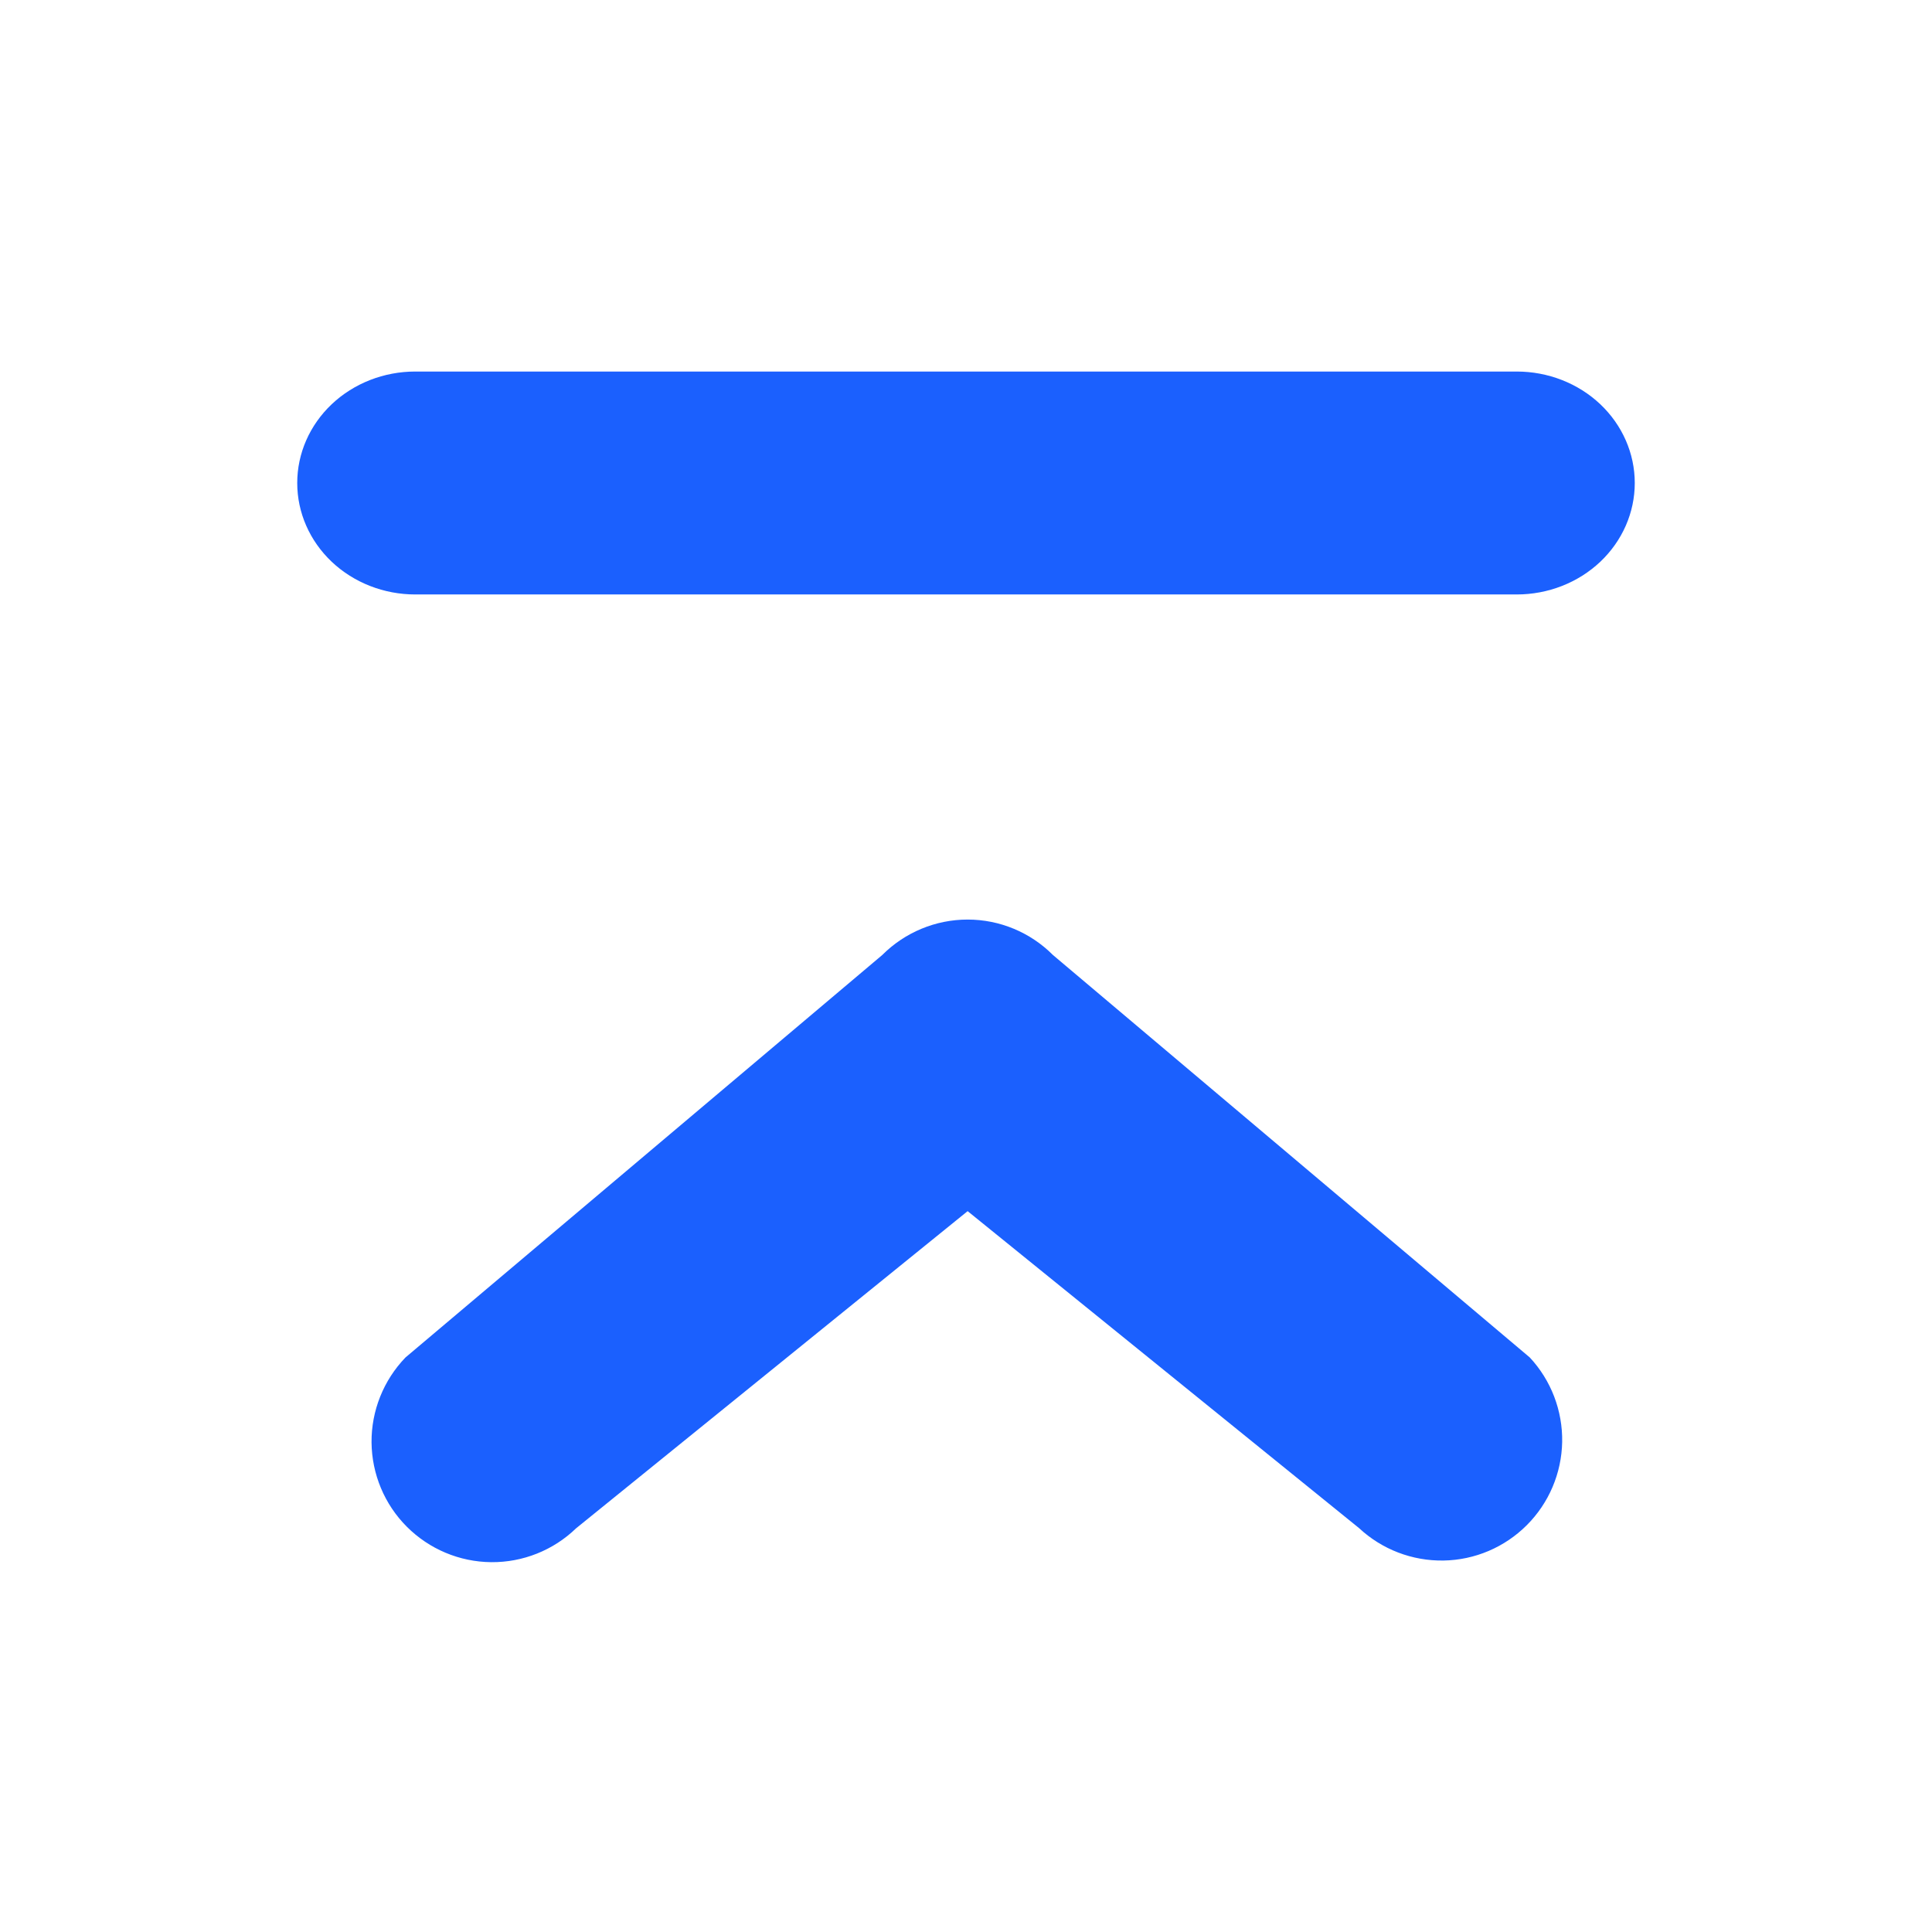 <svg width="26" height="26" viewBox="0 0 26 26" fill="none" xmlns="http://www.w3.org/2000/svg">
<g id="arrows_up_fill 2" clip-path="url(#clip0_2716_3399)">
<g id="Group">
<g id="Group 1321315939">
<path id="Vector" fill-rule="evenodd" clip-rule="evenodd" d="M13.022 12.375C13.453 12.375 13.866 12.547 14.17 12.852L20.587 18.268C20.874 18.576 21.03 18.984 21.023 19.405C21.015 19.826 20.845 20.227 20.547 20.525C20.249 20.823 19.848 20.994 19.427 21.001C19.006 21.008 18.598 20.852 18.29 20.565L13.022 16.299L7.753 20.567C7.447 20.863 7.036 21.027 6.61 21.023C6.184 21.019 5.777 20.848 5.475 20.546C5.174 20.245 5.004 19.837 5 19.411C4.997 18.985 5.161 18.575 5.457 18.268L11.873 12.852C12.178 12.547 12.591 12.375 13.022 12.375Z" fill="#1B60FE"/>
<path id="Vector_2" d="M20.412 8C20.833 8 21.237 7.842 21.535 7.561C21.833 7.279 22 6.898 22 6.5C22 6.102 21.833 5.721 21.535 5.439C21.237 5.158 20.833 5 20.412 5H5.588C5.167 5 4.763 5.158 4.465 5.439C4.167 5.721 4 6.102 4 6.5C4 6.898 4.167 7.279 4.465 7.561C4.763 7.842 5.167 8 5.588 8H20.412Z" fill="#1B60FE"/>
</g>
</g>
</g>
<defs>1B60FE
<clipPath id="clip0_2716_3399">
<rect width="26" height="26" fill="white"/>
</clipPath>
</defs>
</svg>
